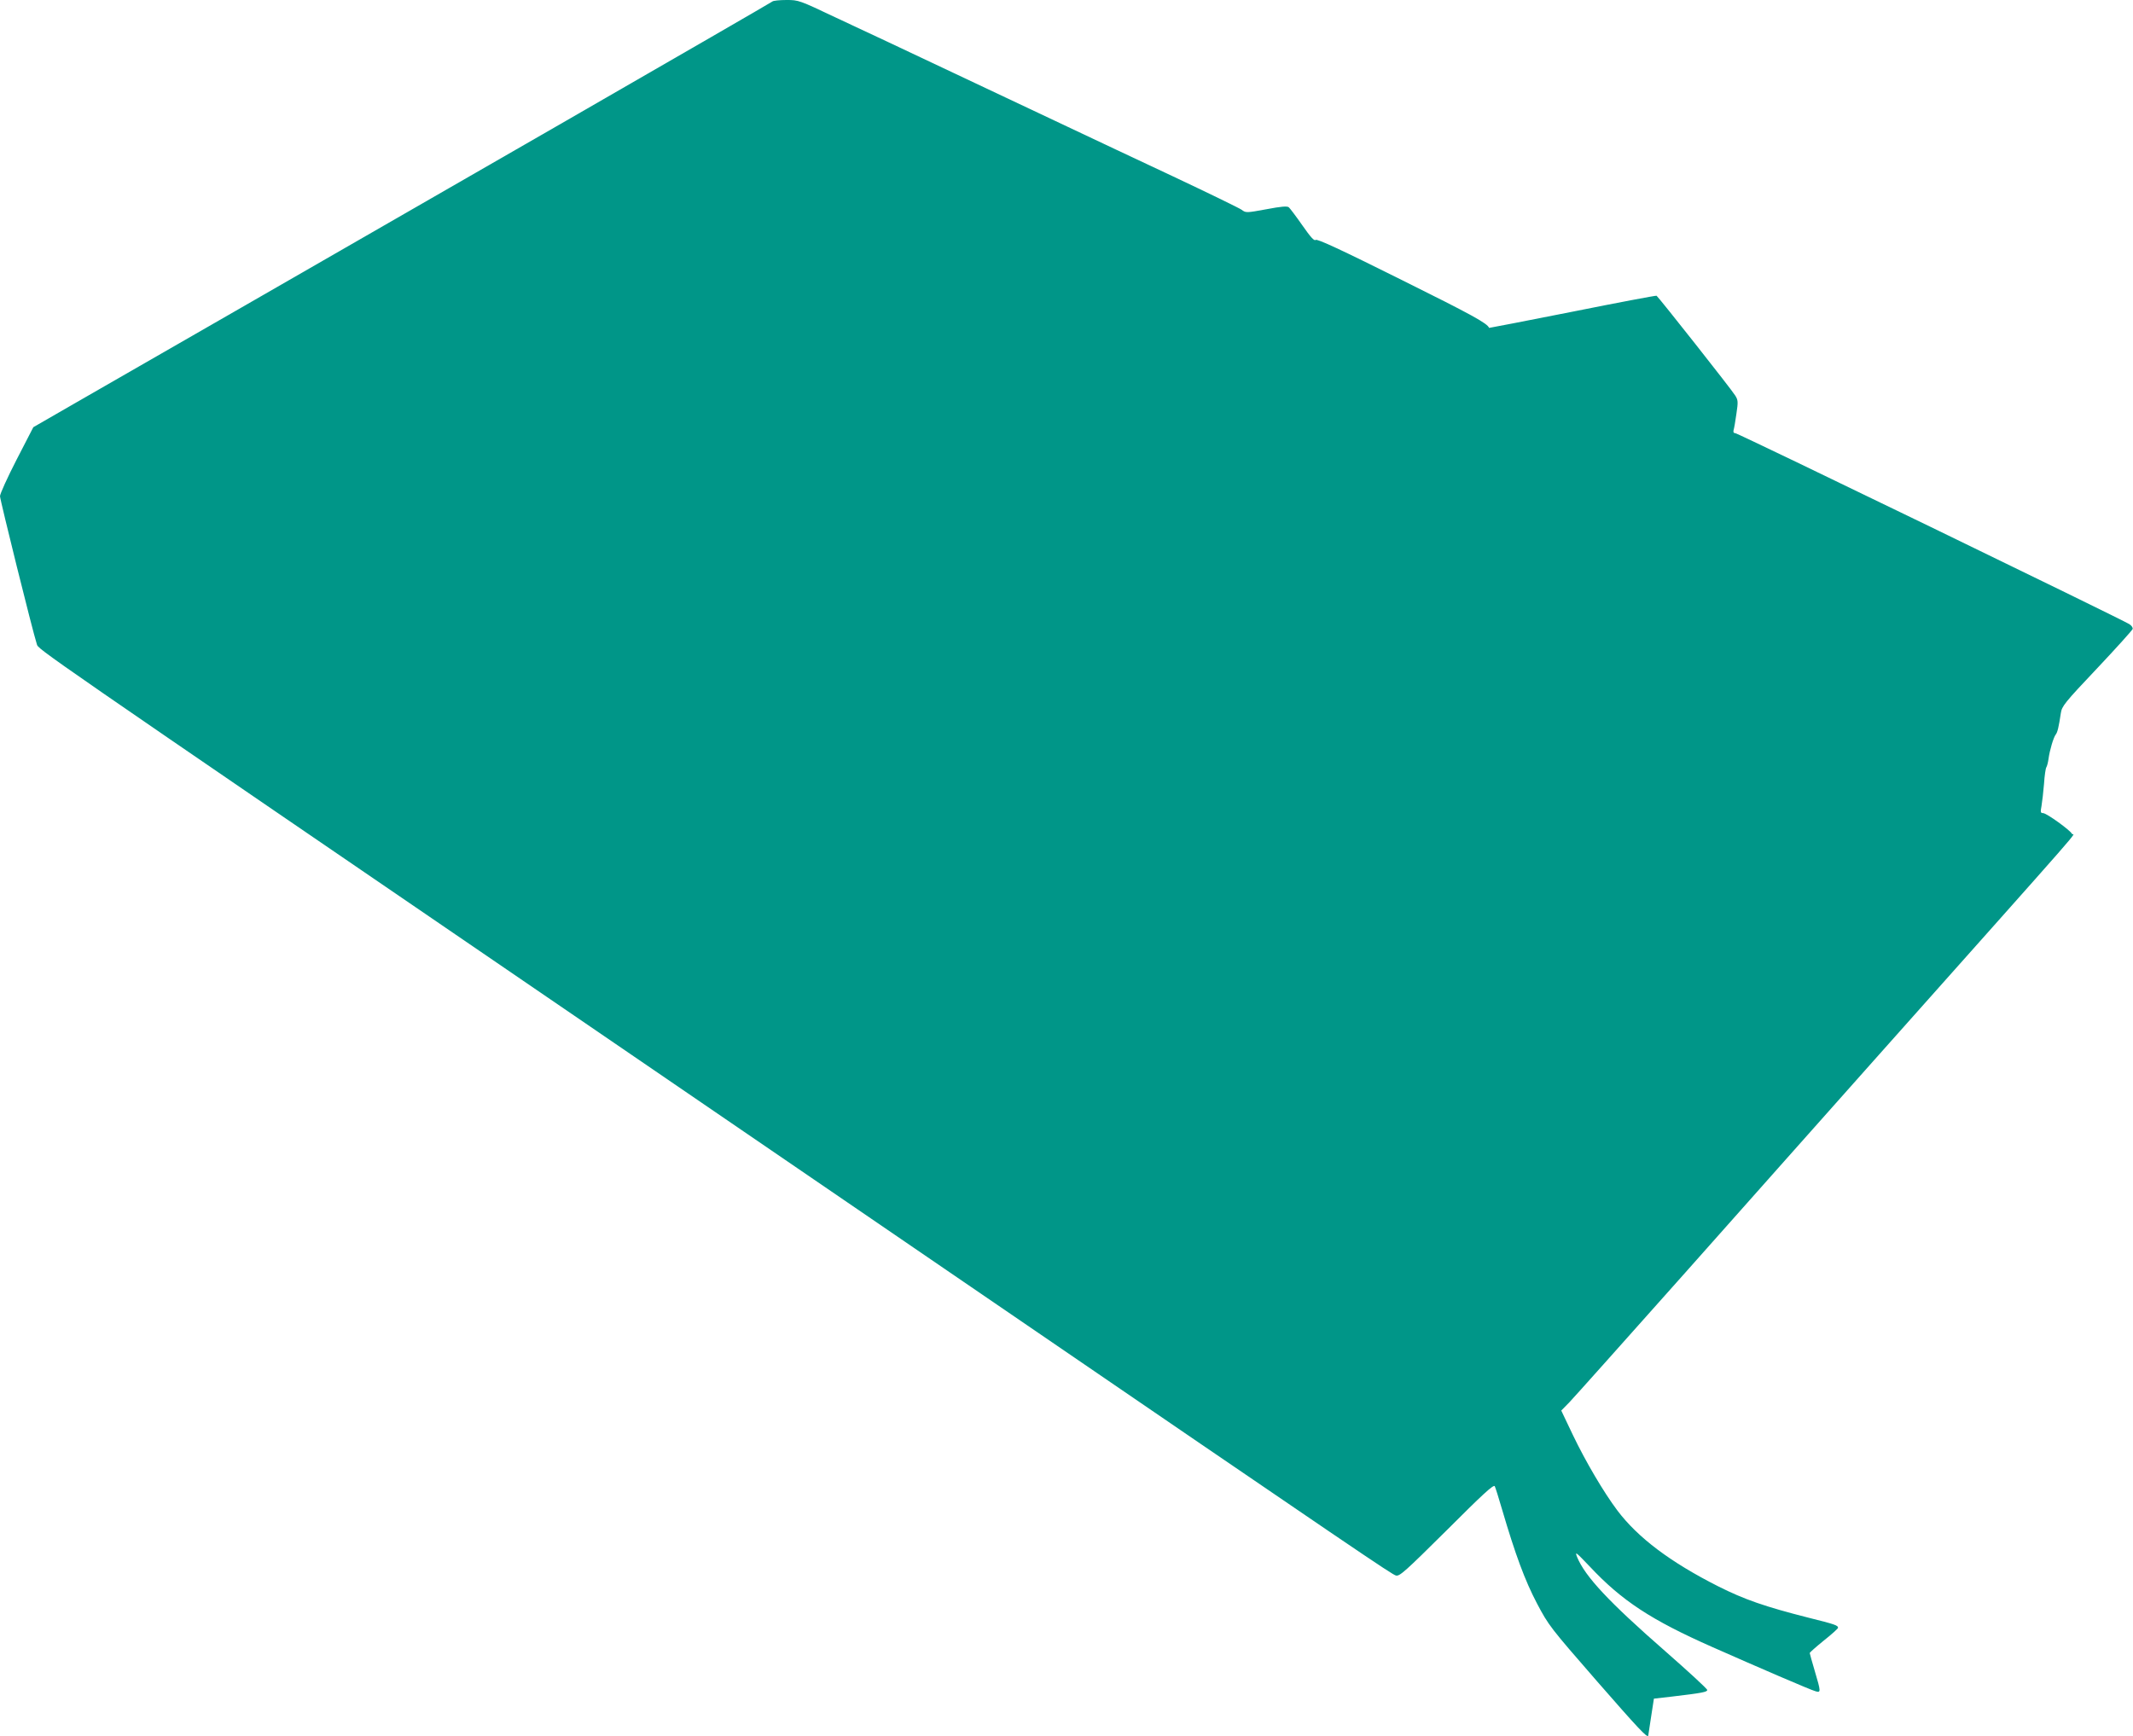 <?xml version="1.0" standalone="no"?>
<!DOCTYPE svg PUBLIC "-//W3C//DTD SVG 20010904//EN"
 "http://www.w3.org/TR/2001/REC-SVG-20010904/DTD/svg10.dtd">
<svg version="1.0" xmlns="http://www.w3.org/2000/svg"
 width="1280pt" height="1042pt" viewBox="0 0 1280 1042"
 preserveAspectRatio="xMidYMid meet">
<g transform="translate(0,1042) scale(0.1,-0.1)"
fill="#009688" stroke="none">
<path d="M4635 10411 c-6 -5 -563 -327 -1240 -717 -676 -389 -1554 -894 -1950
-1122 -396 -228 -838 -482 -983 -565 l-262 -151 -100 -194 c-55 -107 -100
-206 -100 -220 0 -21 195 -808 221 -888 10 -33 -50 8 3319 -2294 525 -359
1536 -1050 2245 -1535 2405 -1645 2568 -1755 2592 -1761 22 -6 57 26 305 272
215 215 281 276 288 264 4 -8 24 -71 44 -140 79 -269 137 -426 209 -563 71
-134 78 -143 360 -467 247 -283 303 -343 308 -327 0 1 8 51 17 112 l17 110
105 12 c186 22 215 28 215 40 0 7 -112 110 -250 231 -340 297 -483 450 -531
567 -14 36 -8 31 76 -57 193 -206 369 -321 735 -483 273 -121 591 -258 618
-265 35 -11 35 -6 -3 122 -16 55 -30 103 -30 107 0 3 38 37 85 75 47 37 85 72
85 76 0 15 -18 21 -178 61 -260 66 -384 109 -541 188 -287 145 -482 292 -605
455 -82 109 -191 294 -268 455 l-69 145 49 50 c27 28 341 380 698 781 356 402
867 975 1133 1275 1346 1512 1192 1336 1185 1355 -9 21 -153 125 -174 125 -15
0 -16 6 -9 43 4 24 11 83 15 132 3 50 10 95 14 100 4 6 10 28 13 50 7 53 30
129 43 146 11 14 18 43 31 129 6 41 21 61 217 268 116 123 212 230 214 237 2
8 -7 21 -20 29 -45 29 -2348 1146 -2364 1146 -10 0 -14 6 -11 18 3 9 11 53 17
98 11 73 10 83 -7 110 -20 34 -461 592 -472 599 -4 2 -232 -41 -506 -96 -274
-54 -499 -98 -499 -97 -10 27 -100 77 -525 288 -363 181 -507 248 -516 240 -9
-7 -29 15 -80 88 -37 53 -74 102 -81 108 -10 8 -46 5 -135 -12 -120 -22 -123
-22 -148 -3 -14 10 -199 100 -411 200 -212 99 -497 234 -635 299 -632 298
-987 466 -1070 505 -49 23 -192 90 -316 148 -224 106 -226 107 -300 107 -41 0
-79 -4 -84 -9z"/>
</g>
</svg>
